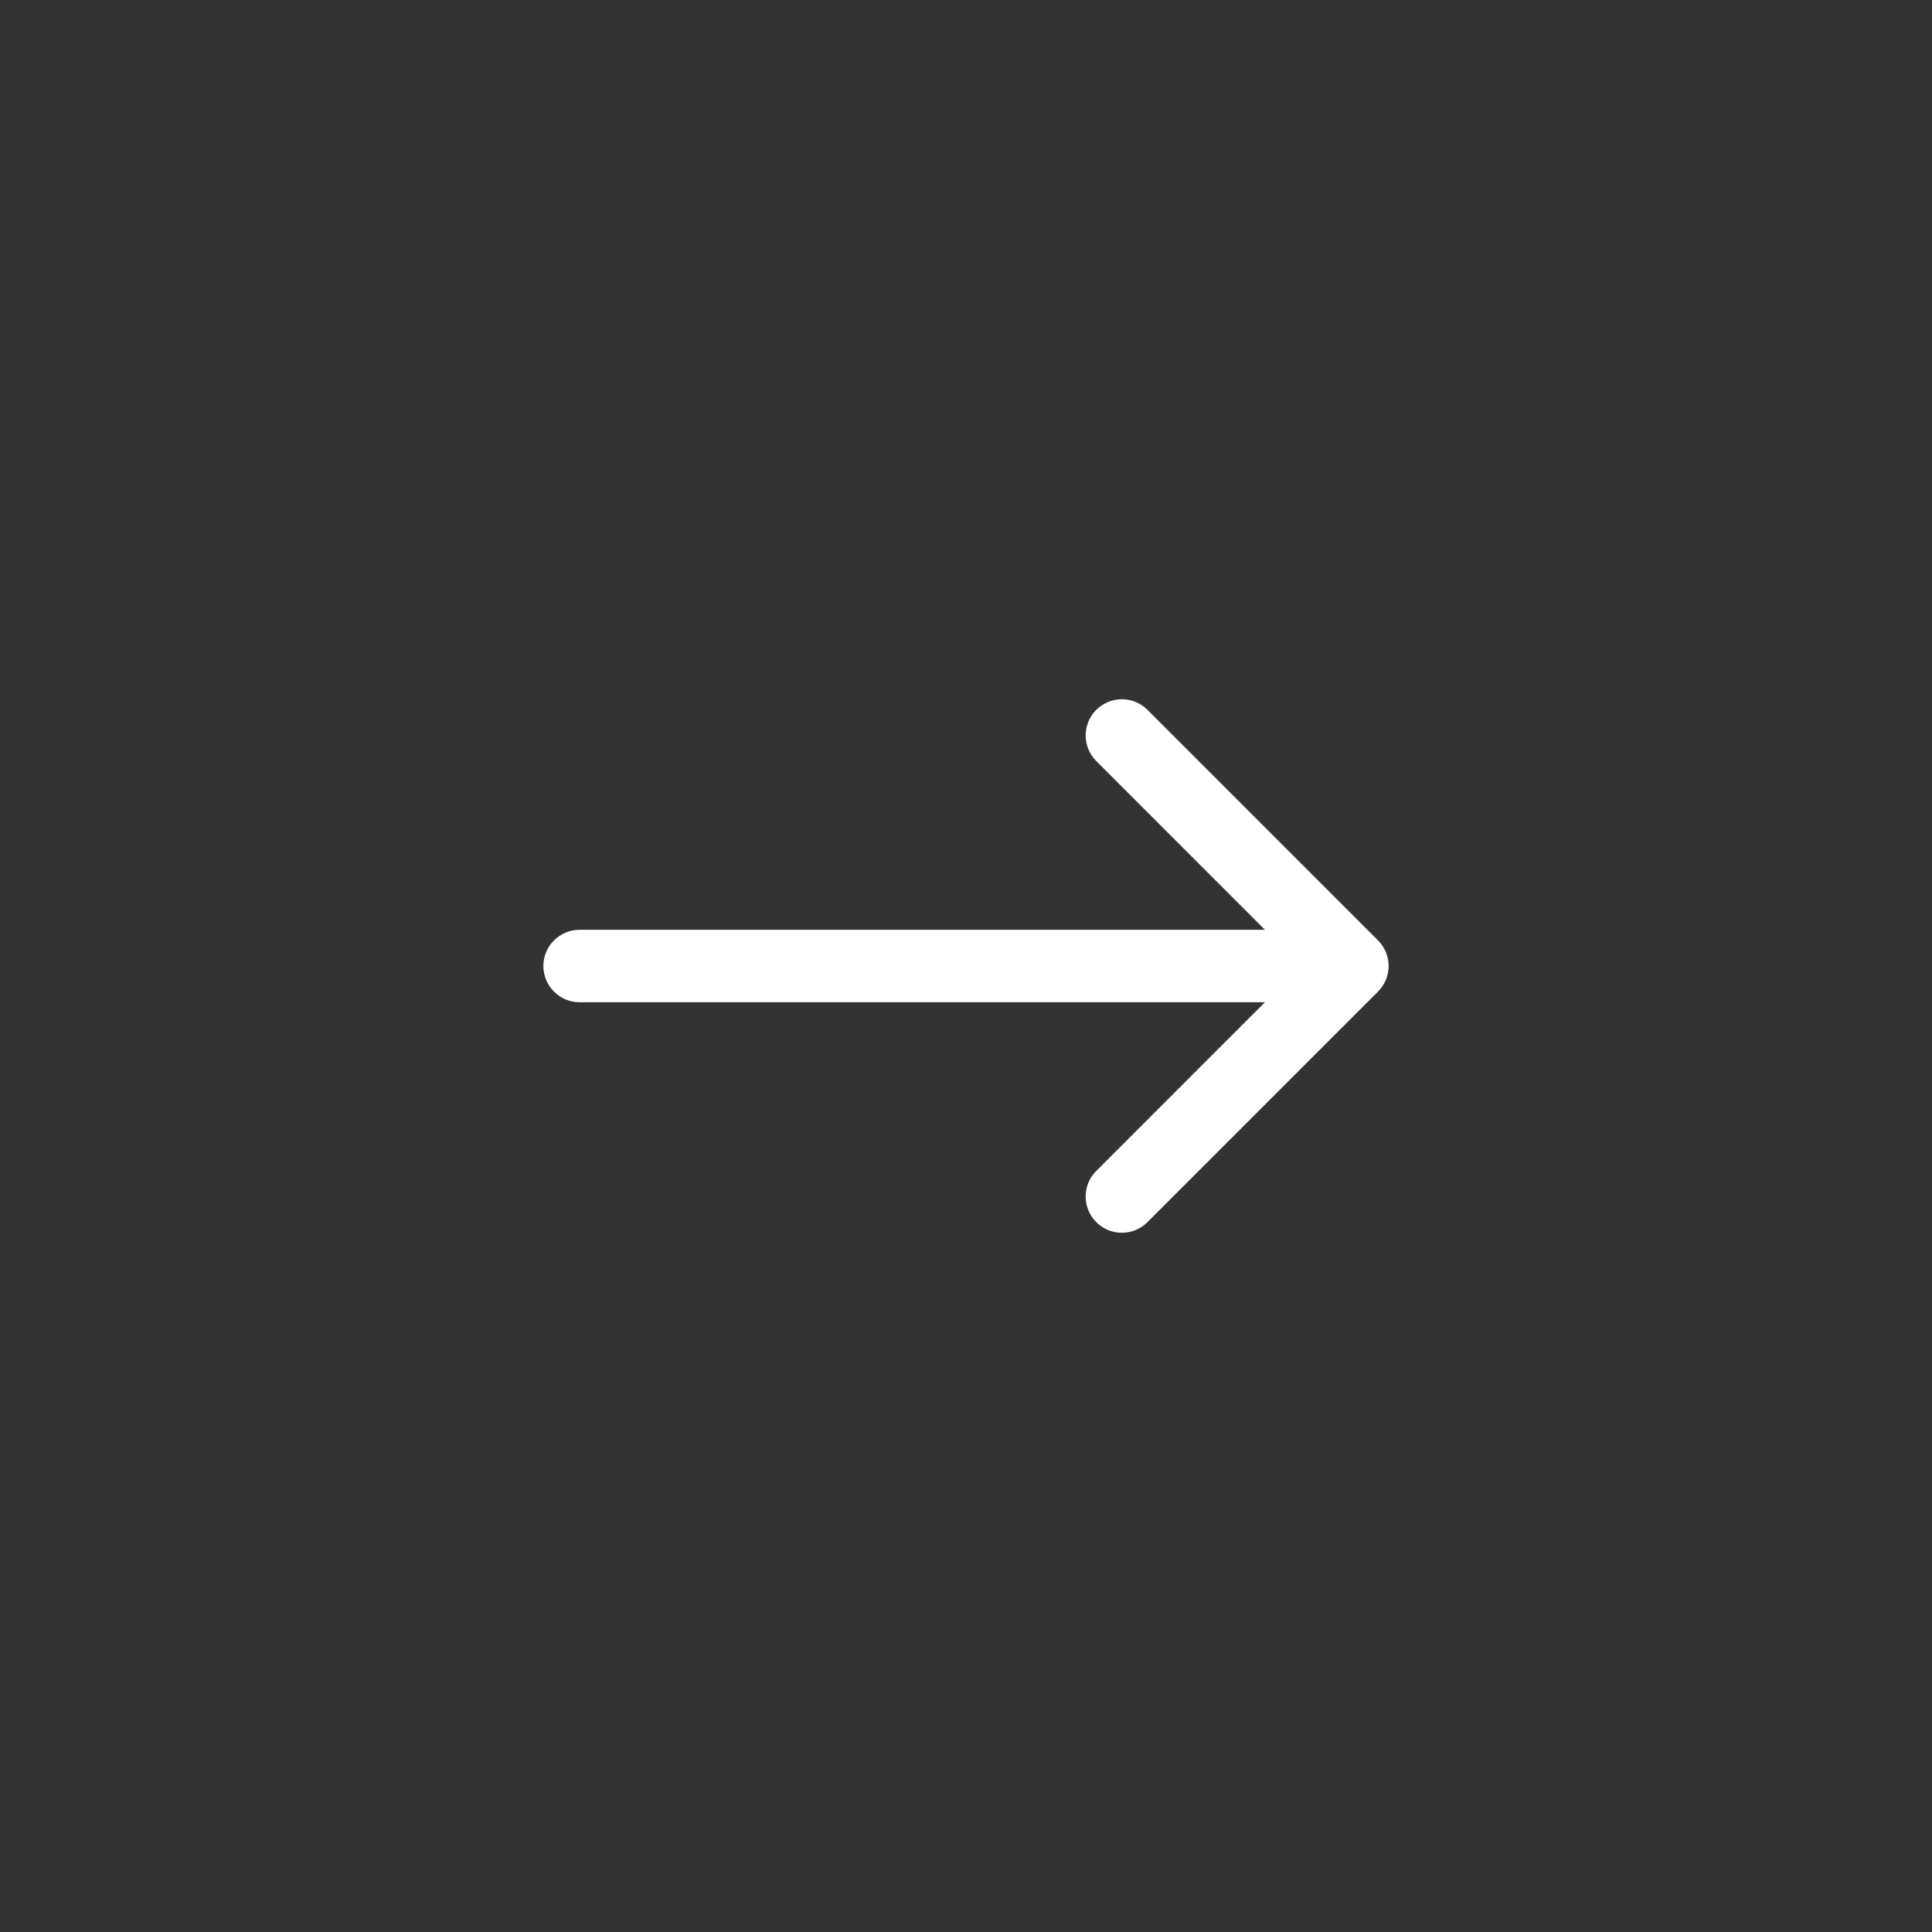 <?xml version="1.0" encoding="UTF-8"?> <svg xmlns="http://www.w3.org/2000/svg" width="40" height="40" viewBox="0 0 40 40" fill="none"><rect x="0" y="0" width="40" height="40" fill="#333333" stroke="none"/><path d="M12 19.25C11.586 19.25 11.25 19.586 11.25 20C11.25 20.414 11.586 20.75 12 20.75L12 19.25ZM28.53 20.53C28.823 20.237 28.823 19.763 28.53 19.47L23.757 14.697C23.465 14.404 22.99 14.404 22.697 14.697C22.404 14.99 22.404 15.464 22.697 15.757L26.939 20L22.697 24.243C22.404 24.535 22.404 25.01 22.697 25.303C22.99 25.596 23.465 25.596 23.757 25.303L28.53 20.53ZM12 20.75L28 20.75L28 19.25L12 19.25L12 20.75Z" fill="white"></path></svg> 